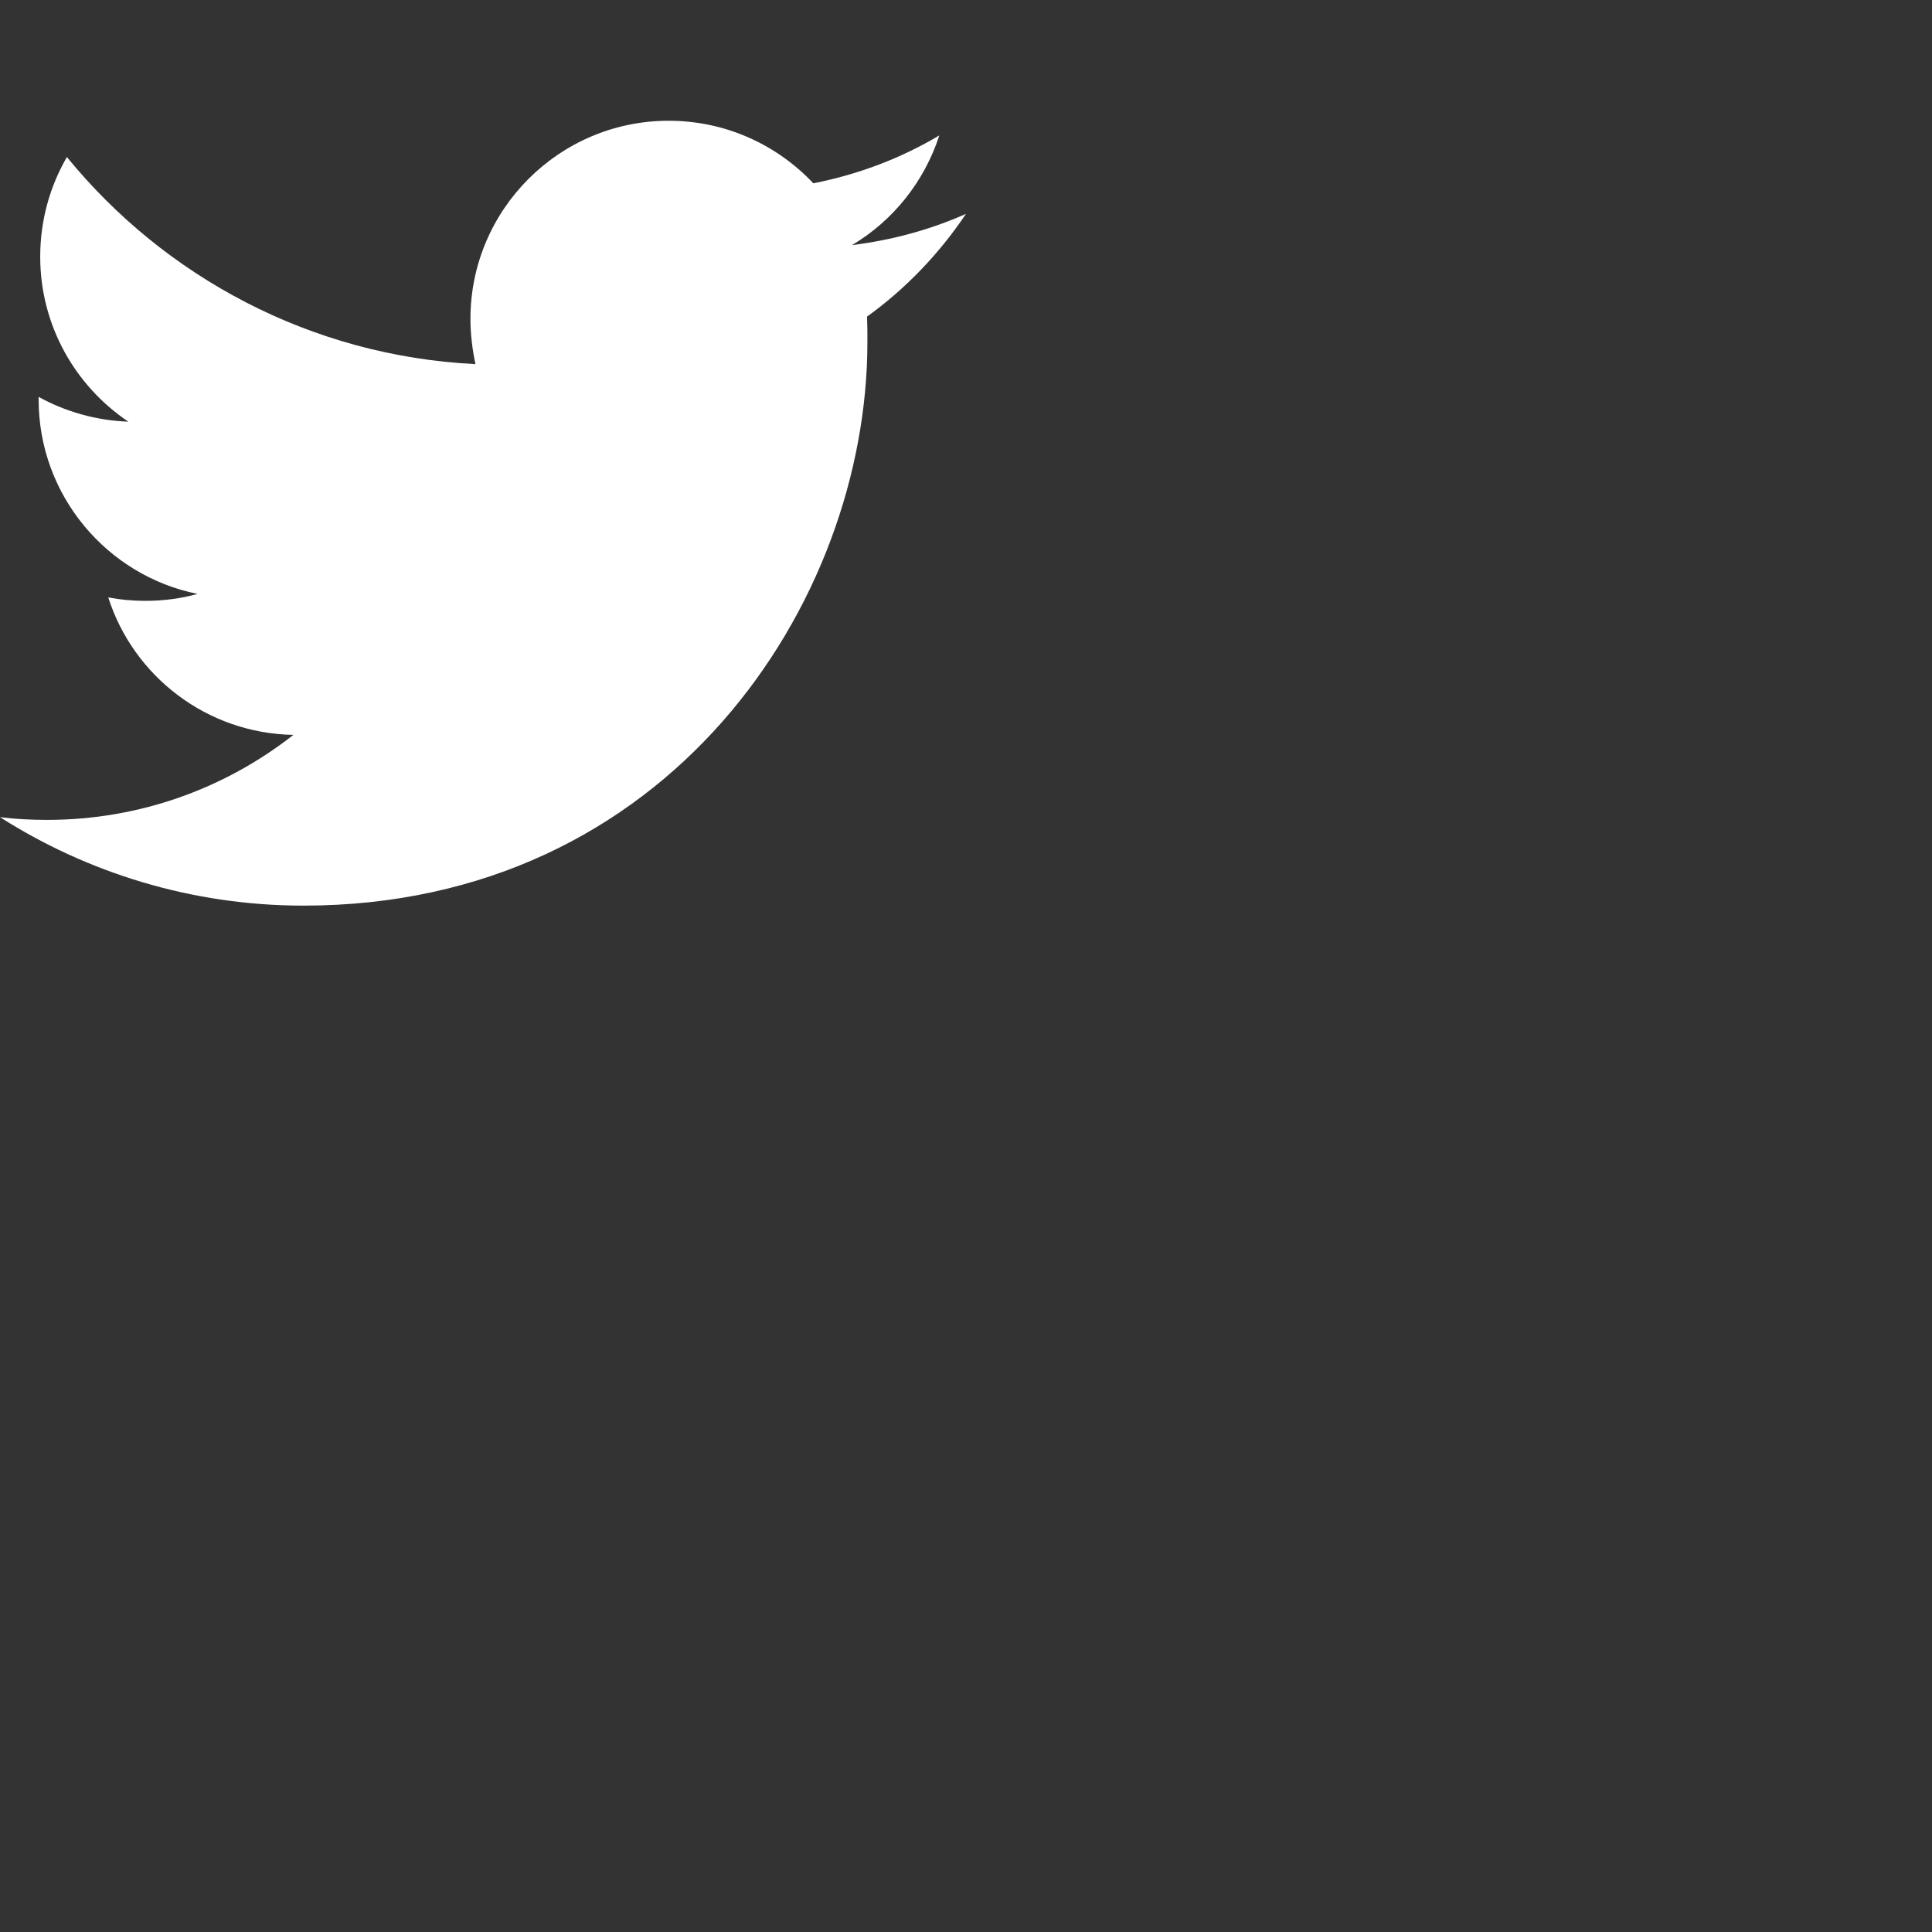 <svg width="64" height="64" viewBox="0 0 32 32" fill="none" xmlns="http://www.w3.org/2000/svg">
<rect x="0" y="0" width="32" height="32" fill="#333333" stroke="none"/>
<path d="M5.026 15C11.064 15 14.367 9.997 14.367 5.666C14.367 5.525 14.367 5.384 14.361 5.244C15.001 4.783 15.558 4.201 16 3.542C15.411 3.804 14.777 3.977 14.111 4.06C14.79 3.657 15.309 3.011 15.558 2.243C14.924 2.621 14.22 2.889 13.471 3.036C12.869 2.397 12.018 2 11.076 2C9.265 2 7.792 3.471 7.792 5.282C7.792 5.538 7.824 5.787 7.875 6.031C5.148 5.896 2.727 4.585 1.108 2.601C0.826 3.088 0.666 3.651 0.666 4.252C0.666 5.391 1.248 6.395 2.126 6.984C1.588 6.965 1.082 6.817 0.64 6.574C0.64 6.587 0.64 6.6 0.64 6.619C0.64 8.206 1.774 9.536 3.272 9.837C2.996 9.914 2.708 9.952 2.407 9.952C2.196 9.952 1.991 9.933 1.793 9.895C2.209 11.2 3.425 12.147 4.86 12.172C3.733 13.055 2.318 13.58 0.781 13.58C0.519 13.58 0.256 13.567 0 13.535C1.447 14.456 3.176 15 5.026 15Z" fill="white"/>
</svg>
